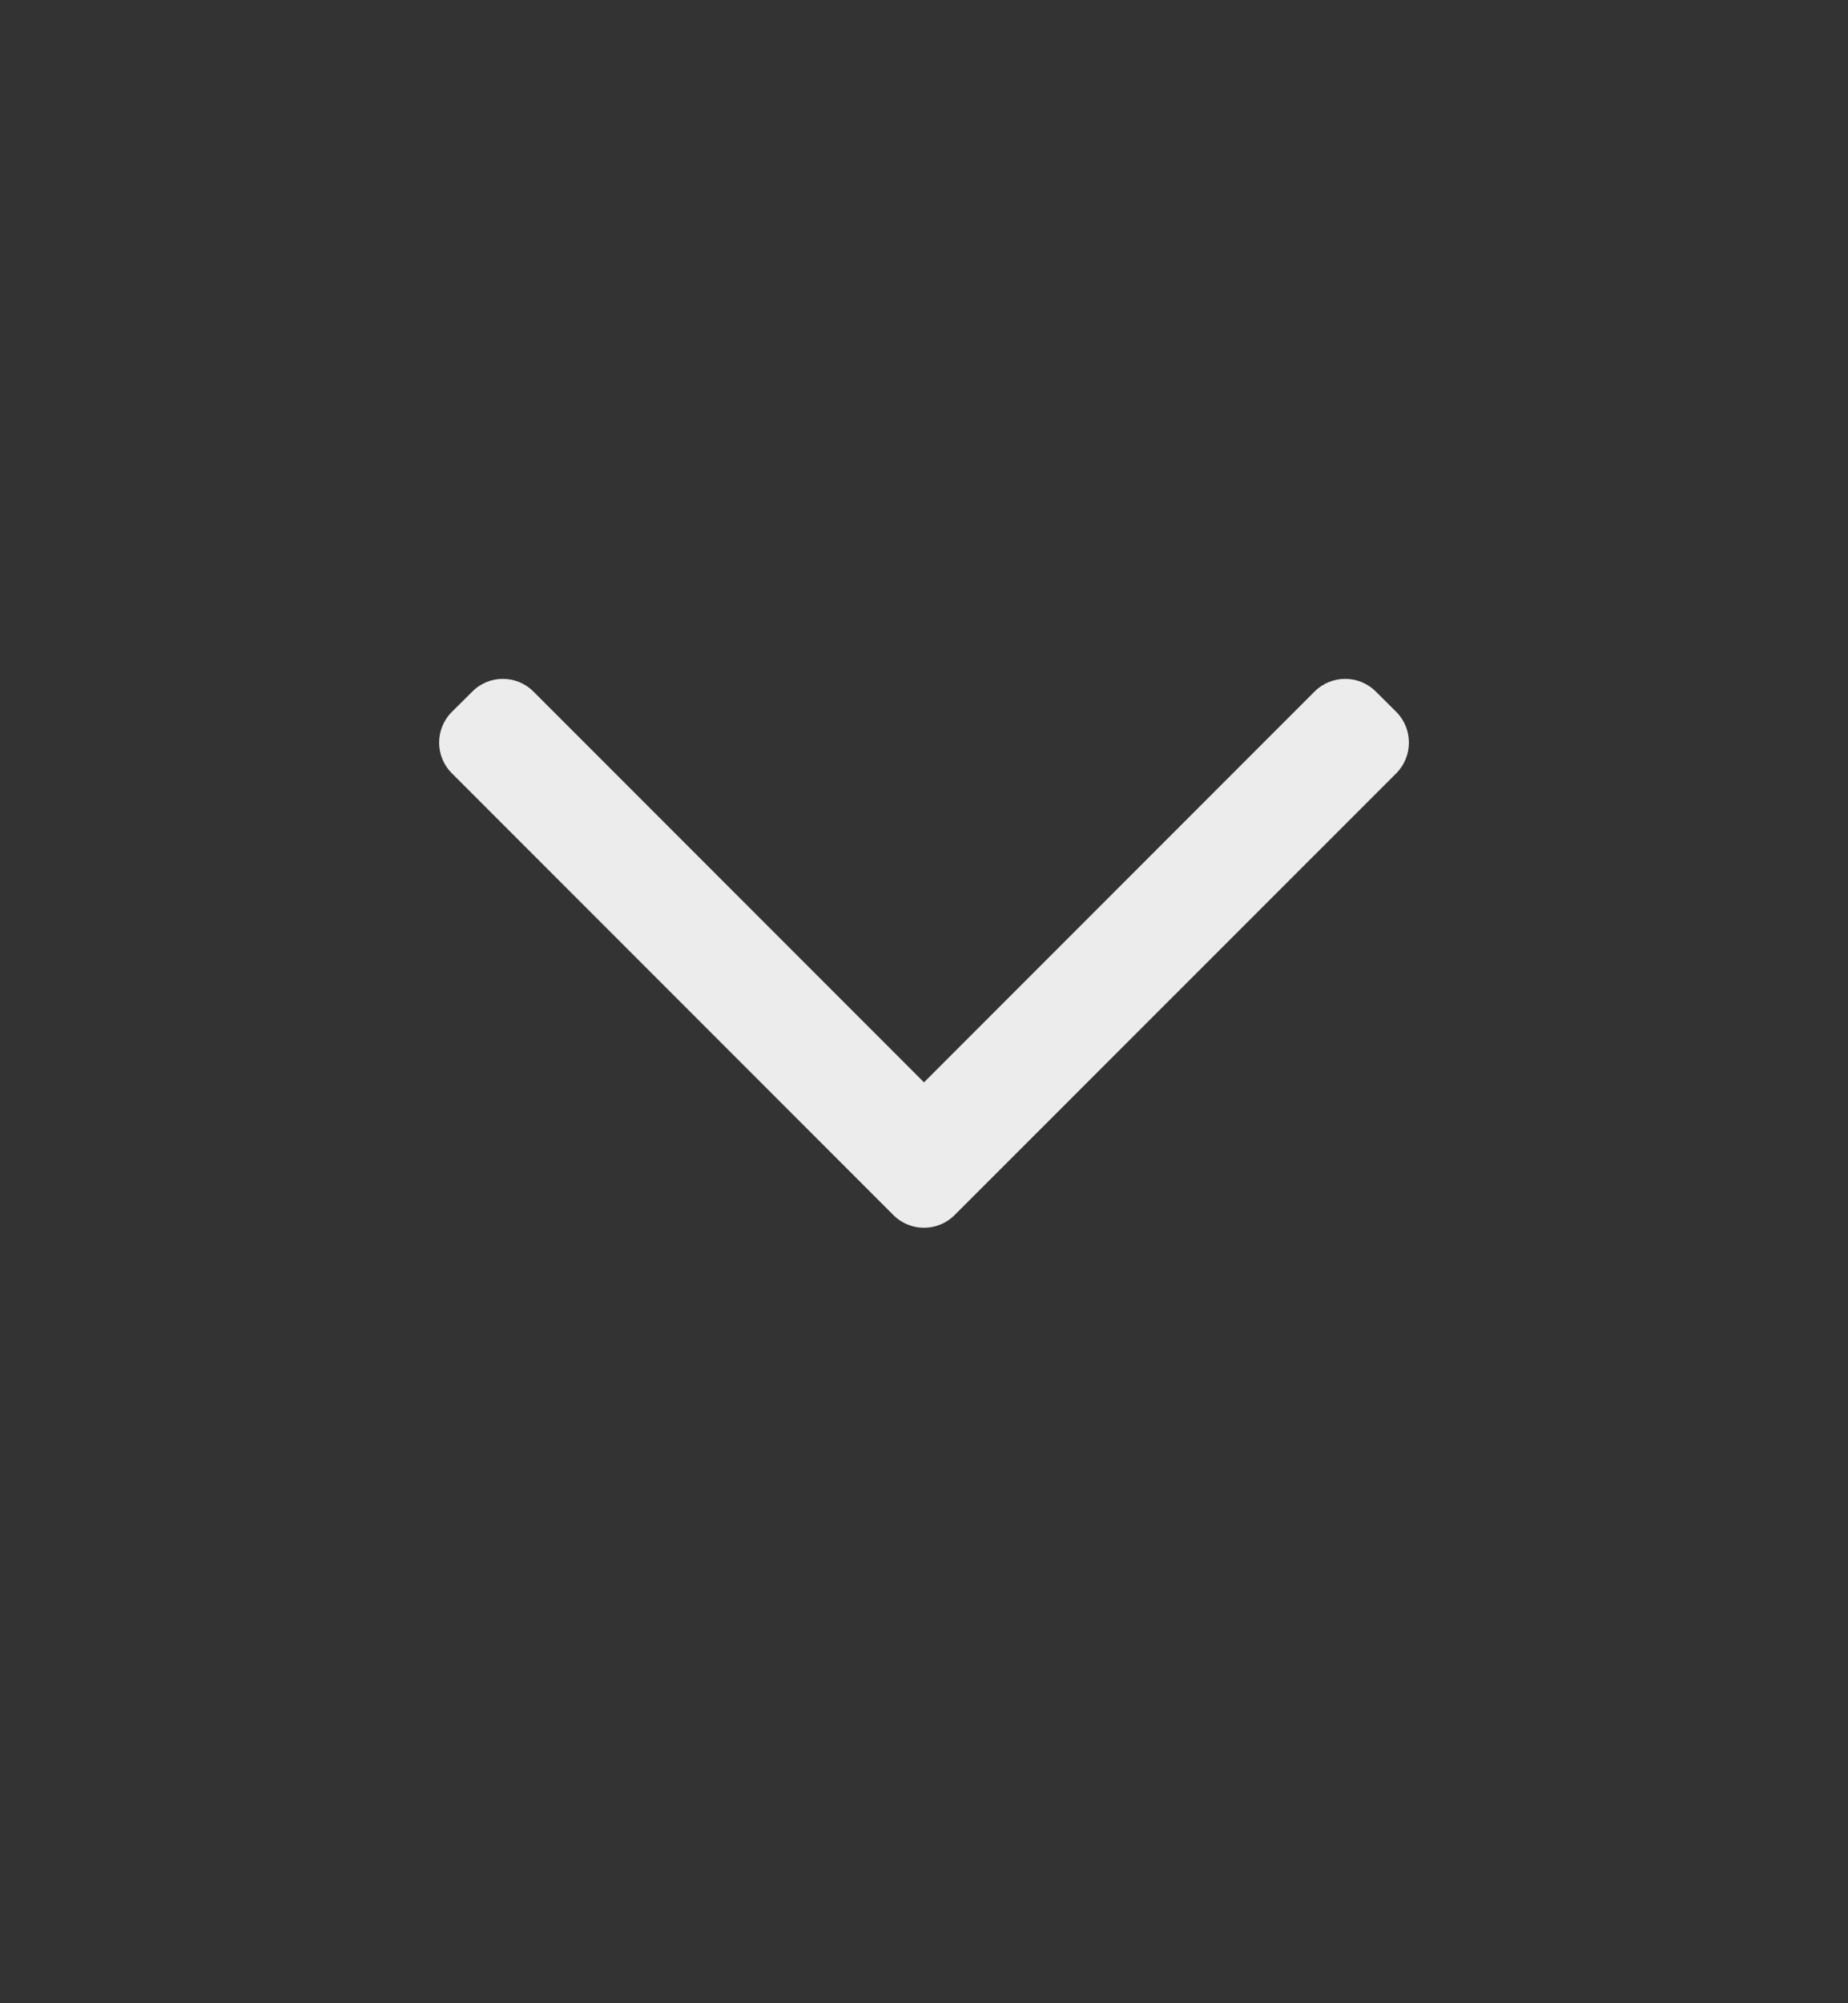<svg width="12" height="13" viewBox="0 0 12 13" fill="none" xmlns="http://www.w3.org/2000/svg">
<rect x="0" y="0" width="12" height="13" fill="#333333" stroke="none"/>
<g clip-path="url(#clip0_302_123)">
<path fill-rule="evenodd" clip-rule="evenodd" d="M6.199 7.885C6.089 7.995 5.911 7.995 5.801 7.885L2.934 5.018C2.824 4.908 2.824 4.73 2.934 4.62L3.067 4.488C3.176 4.378 3.354 4.378 3.464 4.488L6 7.024L8.536 4.488C8.646 4.378 8.824 4.378 8.934 4.488L9.067 4.62C9.176 4.73 9.176 4.908 9.067 5.018L6.199 7.885Z" fill="#ECECEC"/>
</g>
<defs>
<clipPath id="clip0_302_123">
<rect width="12" height="12" fill="white" transform="translate(0 0.055)"/>
</clipPath>
</defs>
</svg>
